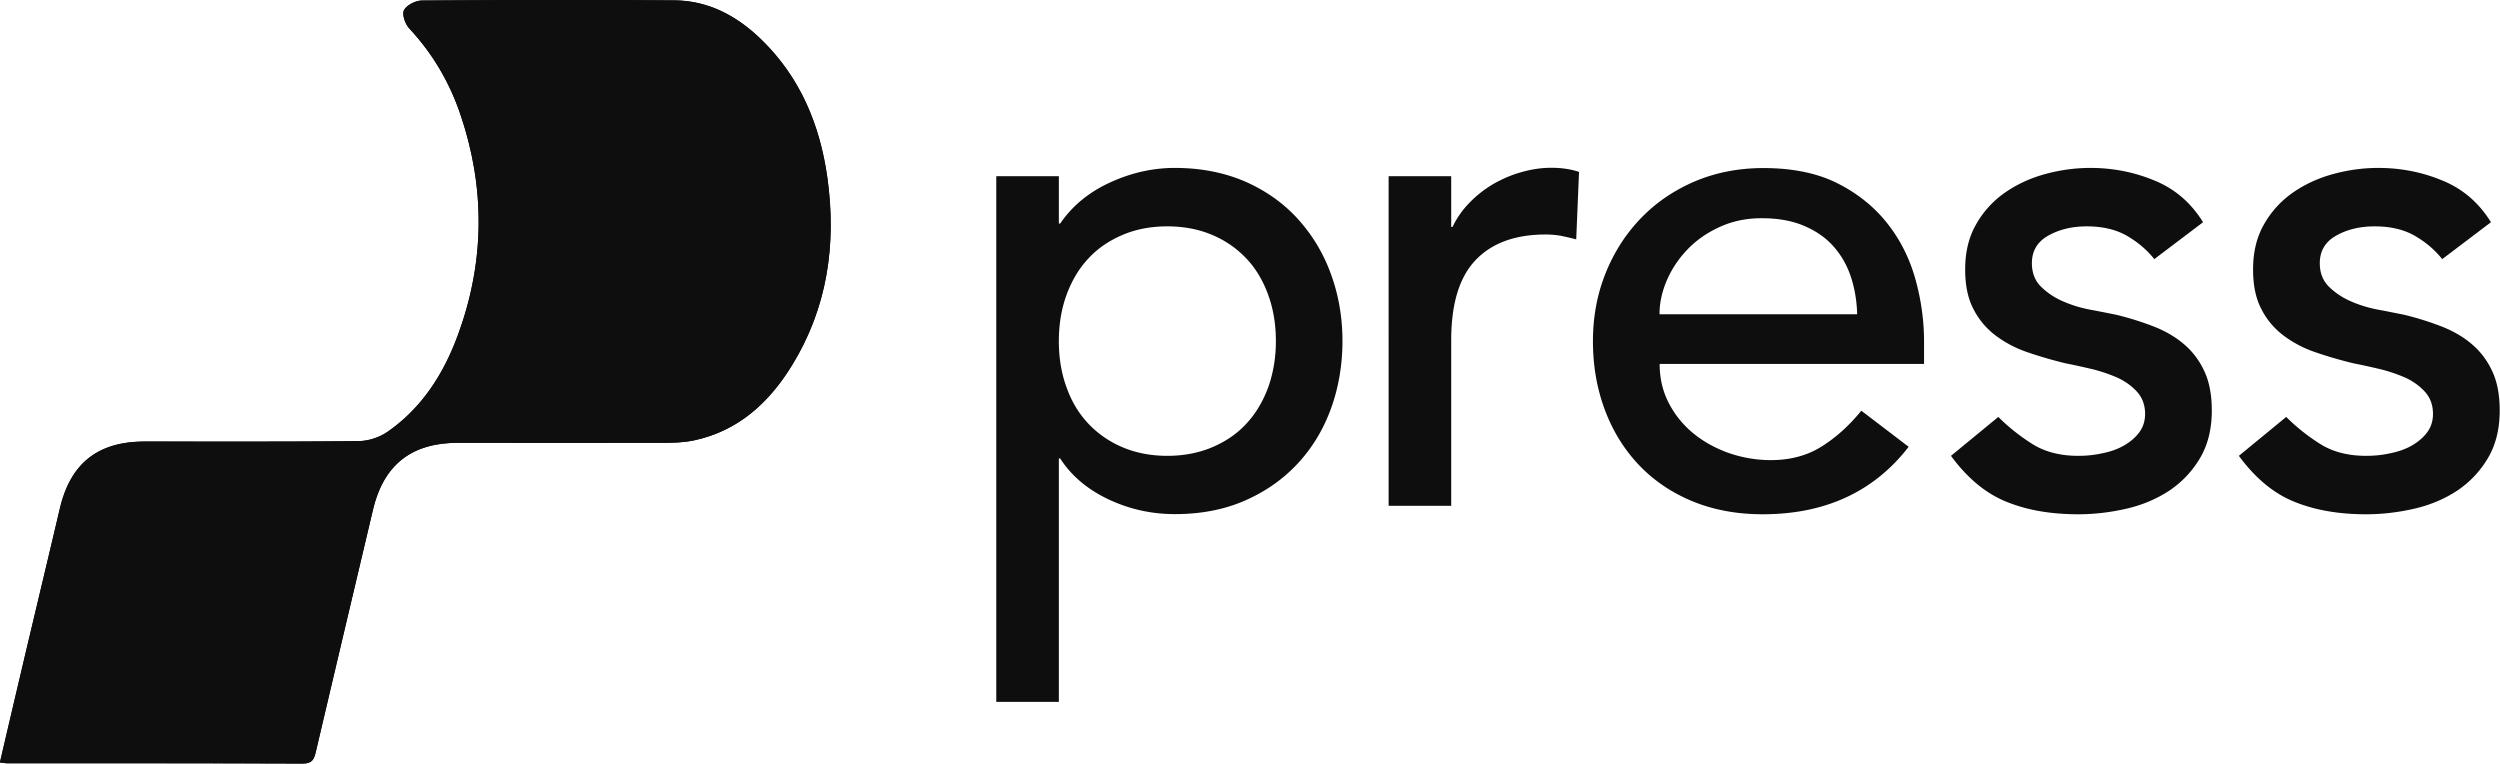 <svg xmlns="http://www.w3.org/2000/svg" id="Layer_2" viewBox="0 0 168.98 51.61"><defs><style>.cls-1{fill:#0e0e0e}</style></defs><g id="Layer_1-2" data-name="Layer_1"><path d="M67.34 11.91h4.23v3.2h.09c.81-1.19 1.94-2.12 3.36-2.77 1.43-.66 2.89-.99 4.39-.99 1.72 0 3.28.3 4.68.89 1.39.6 2.59 1.43 3.57 2.49a11.13 11.13 0 0 1 2.28 3.74c.53 1.43.8 2.95.8 4.58s-.27 3.2-.8 4.63c-.53 1.43-1.29 2.66-2.28 3.71-.99 1.05-2.18 1.87-3.57 2.47s-2.95.89-4.68.89c-1.6 0-3.1-.34-4.51-1.01-1.41-.67-2.49-1.59-3.24-2.75h-.09v16.45h-4.23V11.91zM78.9 15.3c-1.13 0-2.15.2-3.05.59-.91.39-1.68.92-2.3 1.6-.63.67-1.11 1.49-1.46 2.44-.35.96-.52 2-.52 3.13s.17 2.17.52 3.12c.34.96.83 1.77 1.46 2.44s1.39 1.21 2.3 1.6c.91.39 1.93.59 3.05.59s2.15-.2 3.06-.59c.91-.39 1.68-.92 2.3-1.6.62-.67 1.11-1.49 1.46-2.44.34-.96.52-2 .52-3.12s-.17-2.17-.52-3.13-.83-1.77-1.46-2.44a6.784 6.784 0 0 0-2.3-1.6c-.91-.39-1.93-.59-3.06-.59zm14.96-3.39h4.23v3.43h.09c.28-.59.66-1.14 1.13-1.62.47-.49.99-.9 1.57-1.25.58-.34 1.21-.62 1.9-.82s1.38-.31 2.07-.31 1.32.09 1.88.28l-.19 4.56c-.34-.09-.69-.17-1.03-.24a6.06 6.06 0 0 0-1.03-.09c-2.07 0-3.65.58-4.75 1.74-1.1 1.16-1.64 2.96-1.64 5.41v11.19h-4.23V11.91zm18.32 12.7c0 .97.21 1.86.63 2.66.42.8.98 1.48 1.67 2.04s1.49 1 2.4 1.32c.91.31 1.85.47 2.82.47 1.31 0 2.46-.31 3.43-.92s1.87-1.42 2.68-2.42l3.2 2.44c-2.35 3.04-5.64 4.56-9.87 4.56-1.76 0-3.35-.3-4.77-.89s-2.63-1.42-3.62-2.47c-.99-1.05-1.75-2.29-2.28-3.71-.53-1.42-.8-2.97-.8-4.63s.29-3.2.87-4.63 1.38-2.66 2.4-3.71c1.02-1.05 2.23-1.87 3.64-2.47 1.41-.59 2.94-.89 4.61-.89 1.97 0 3.64.34 5.01 1.03s2.48 1.59 3.36 2.7 1.51 2.37 1.9 3.76c.39 1.39.59 2.81.59 4.25v1.5h-17.86zm13.35-3.39c-.03-.94-.18-1.8-.45-2.58s-.67-1.46-1.2-2.04c-.53-.58-1.2-1.03-2-1.36s-1.73-.49-2.8-.49-1.98.2-2.84.59-1.59.9-2.19 1.53-1.06 1.32-1.39 2.09c-.33.77-.49 1.53-.49 2.28h13.35zm20.08-3.71c-.5-.63-1.12-1.15-1.86-1.58-.74-.42-1.64-.63-2.7-.63-1 0-1.87.21-2.61.63s-1.1 1.04-1.1 1.86c0 .66.21 1.19.63 1.6.42.41.92.74 1.5.99s1.2.44 1.86.56c.66.12 1.22.24 1.69.33.91.22 1.76.49 2.56.8.8.31 1.49.72 2.07 1.22.58.5 1.03 1.11 1.36 1.83.33.72.49 1.6.49 2.63 0 1.25-.27 2.33-.8 3.22-.53.89-1.22 1.62-2.07 2.19-.85.56-1.81.97-2.89 1.22s-2.17.38-3.27.38c-1.85 0-3.47-.28-4.86-.85-1.39-.56-2.64-1.6-3.74-3.1l3.2-2.63c.69.69 1.46 1.3 2.3 1.83s1.88.8 3.1.8c.53 0 1.07-.05 1.62-.17.55-.11 1.04-.28 1.46-.52.42-.24.77-.53 1.04-.89s.4-.78.4-1.25c0-.63-.2-1.14-.59-1.55-.39-.41-.86-.73-1.41-.96-.55-.23-1.13-.42-1.74-.56-.61-.14-1.15-.26-1.62-.35-.91-.22-1.77-.47-2.58-.75a7.63 7.63 0 0 1-2.16-1.13 5.12 5.12 0 0 1-1.5-1.79c-.38-.72-.56-1.61-.56-2.68 0-1.16.24-2.17.73-3.03a6.49 6.49 0 0 1 1.93-2.14c.8-.56 1.71-.99 2.73-1.27s2.04-.42 3.08-.42c1.5 0 2.95.28 4.32.85 1.38.56 2.47 1.5 3.29 2.82l-3.29 2.49zm19.46 0c-.5-.63-1.12-1.15-1.86-1.58-.74-.42-1.64-.63-2.7-.63-1 0-1.87.21-2.61.63s-1.1 1.04-1.1 1.86c0 .66.21 1.19.63 1.6.42.41.92.74 1.5.99s1.2.44 1.86.56c.66.12 1.22.24 1.69.33.91.22 1.76.49 2.56.8.8.31 1.49.72 2.07 1.22.58.5 1.03 1.11 1.36 1.83.33.72.49 1.6.49 2.63 0 1.25-.27 2.33-.8 3.22-.53.89-1.22 1.62-2.07 2.19-.85.56-1.81.97-2.89 1.22s-2.17.38-3.27.38c-1.85 0-3.47-.28-4.86-.85-1.39-.56-2.64-1.6-3.74-3.1l3.2-2.63c.69.69 1.46 1.3 2.3 1.83s1.88.8 3.1.8c.53 0 1.07-.05 1.62-.17.55-.11 1.04-.28 1.46-.52.42-.24.77-.53 1.04-.89s.4-.78.4-1.25c0-.63-.2-1.14-.59-1.55-.39-.41-.86-.73-1.41-.96-.55-.23-1.13-.42-1.74-.56-.61-.14-1.15-.26-1.62-.35-.91-.22-1.77-.47-2.58-.75a7.63 7.63 0 0 1-2.16-1.13 5.12 5.12 0 0 1-1.5-1.79c-.38-.72-.56-1.61-.56-2.68 0-1.16.24-2.17.73-3.03a6.49 6.49 0 0 1 1.93-2.14c.8-.56 1.71-.99 2.73-1.27s2.04-.42 3.08-.42c1.5 0 2.95.28 4.32.85 1.38.56 2.47 1.5 3.29 2.82l-3.29 2.49zM0 51.54c.21.02.34.05.47.05 6.66 0 13.32 0 19.98.02.67 0 .78-.3.9-.83 1.27-5.44 2.57-10.87 3.85-16.31.72-3.04 2.6-4.54 5.74-4.54h13.87c.71 0 1.43-.02 2.12-.17 2.97-.65 5.04-2.54 6.58-5.04 2.41-3.91 3.03-8.2 2.41-12.69-.5-3.58-1.83-6.79-4.47-9.36C49.82 1.08 47.9.04 45.58.02 39.89-.02 34.2-.01 28.51.03c-.42 0-1.03.31-1.21.66-.15.29.09.95.37 1.24 1.55 1.66 2.67 3.57 3.41 5.7 1.73 5.01 1.7 10.03-.13 15-.96 2.62-2.43 4.94-4.77 6.56-.54.37-1.29.62-1.95.62-4.82.05-9.63.03-14.45.03-3.17 0-5.02 1.47-5.74 4.53-.75 3.21-1.52 6.41-2.28 9.61-.59 2.5-1.18 5.01-1.77 7.55z" class="cls-1"/><path d="M0 51.54c.6-2.54 1.18-5.05 1.77-7.55.76-3.21 1.52-6.41 2.28-9.61.72-3.06 2.57-4.53 5.74-4.53 4.82 0 9.63.02 14.45-.03.66 0 1.41-.25 1.95-.62 2.34-1.62 3.81-3.93 4.77-6.56 1.82-4.97 1.85-9.99.13-15-.73-2.13-1.86-4.03-3.41-5.7-.28-.3-.51-.96-.37-1.24.18-.34.78-.65 1.21-.66C34.21 0 39.9-.01 45.59.03c2.32.02 4.24 1.06 5.87 2.64 2.64 2.56 3.97 5.78 4.47 9.36.62 4.49 0 8.78-2.41 12.69-1.54 2.5-3.61 4.4-6.58 5.04-.69.15-1.41.17-2.12.17-4.62.01-9.25 0-13.87 0-3.15 0-5.03 1.5-5.74 4.54-1.28 5.44-2.58 10.87-3.85 16.31-.12.53-.24.83-.9.83-6.66-.03-13.32-.02-19.98-.02-.13 0-.25-.03-.47-.05z" class="cls-1"/></g></svg>